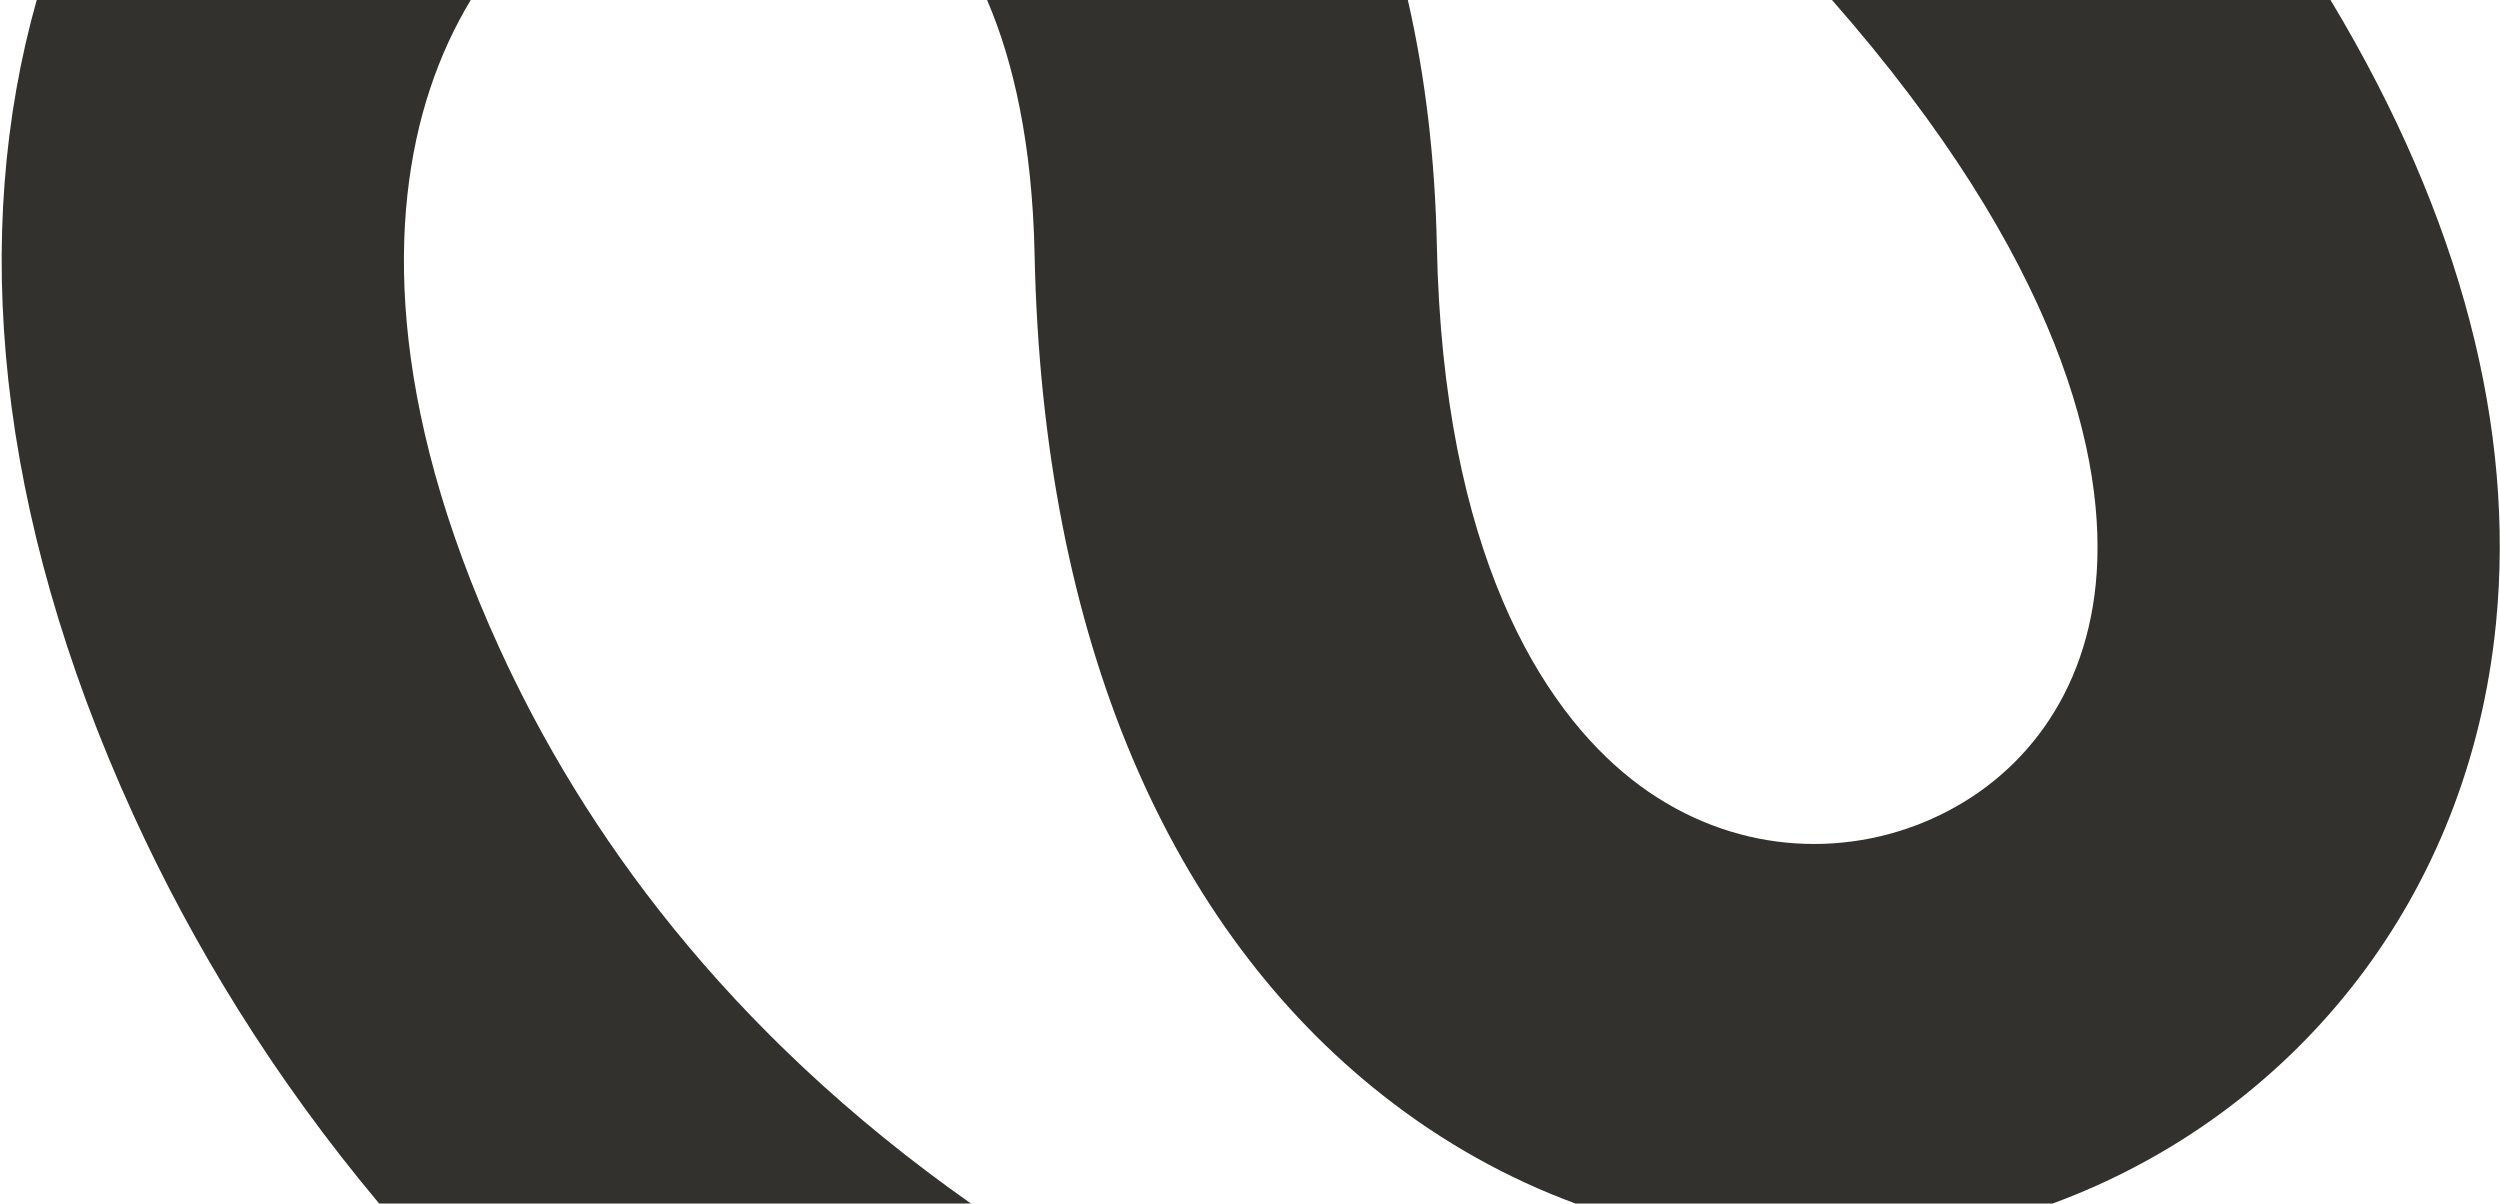 <svg width="1130" height="544" viewBox="0 0 1130 544" fill="none" xmlns="http://www.w3.org/2000/svg">
<path d="M1053.39 0L828.062 0C931.232 117.497 952.826 207.919 947.292 263.915C941.881 318.633 909.718 355.238 869.385 371.739C828.266 388.556 778.475 384.549 737.449 352.215C696.779 320.138 652.27 249.609 649.464 111.21C648.655 71.543 644.212 34.369 636.342 0H446.16C458.017 27.581 466.603 64.89 467.632 114.897C471.214 290.247 529.434 419.74 624.839 494.933C652.247 516.537 681.7 532.785 712.107 544H927.767C931.277 542.709 934.763 541.355 938.223 539.938C1037.73 499.205 1115.84 406.786 1128.19 281.74C1136.83 194.221 1112.79 98.699 1053.39 0Z" fill="#32312D"/>
<path d="M438.859 544C327.814 465.859 263.257 375.102 225.589 292.627C174.738 181.283 175.607 97.06 194.306 40.396C199.211 25.525 205.48 12.061 212.782 0L16.607 0C-13.148 105.327 -2.303 231.241 60.225 368.178C87.052 426.905 123.289 486.606 171.379 544H438.859Z" fill="#32312D"/>
</svg>
